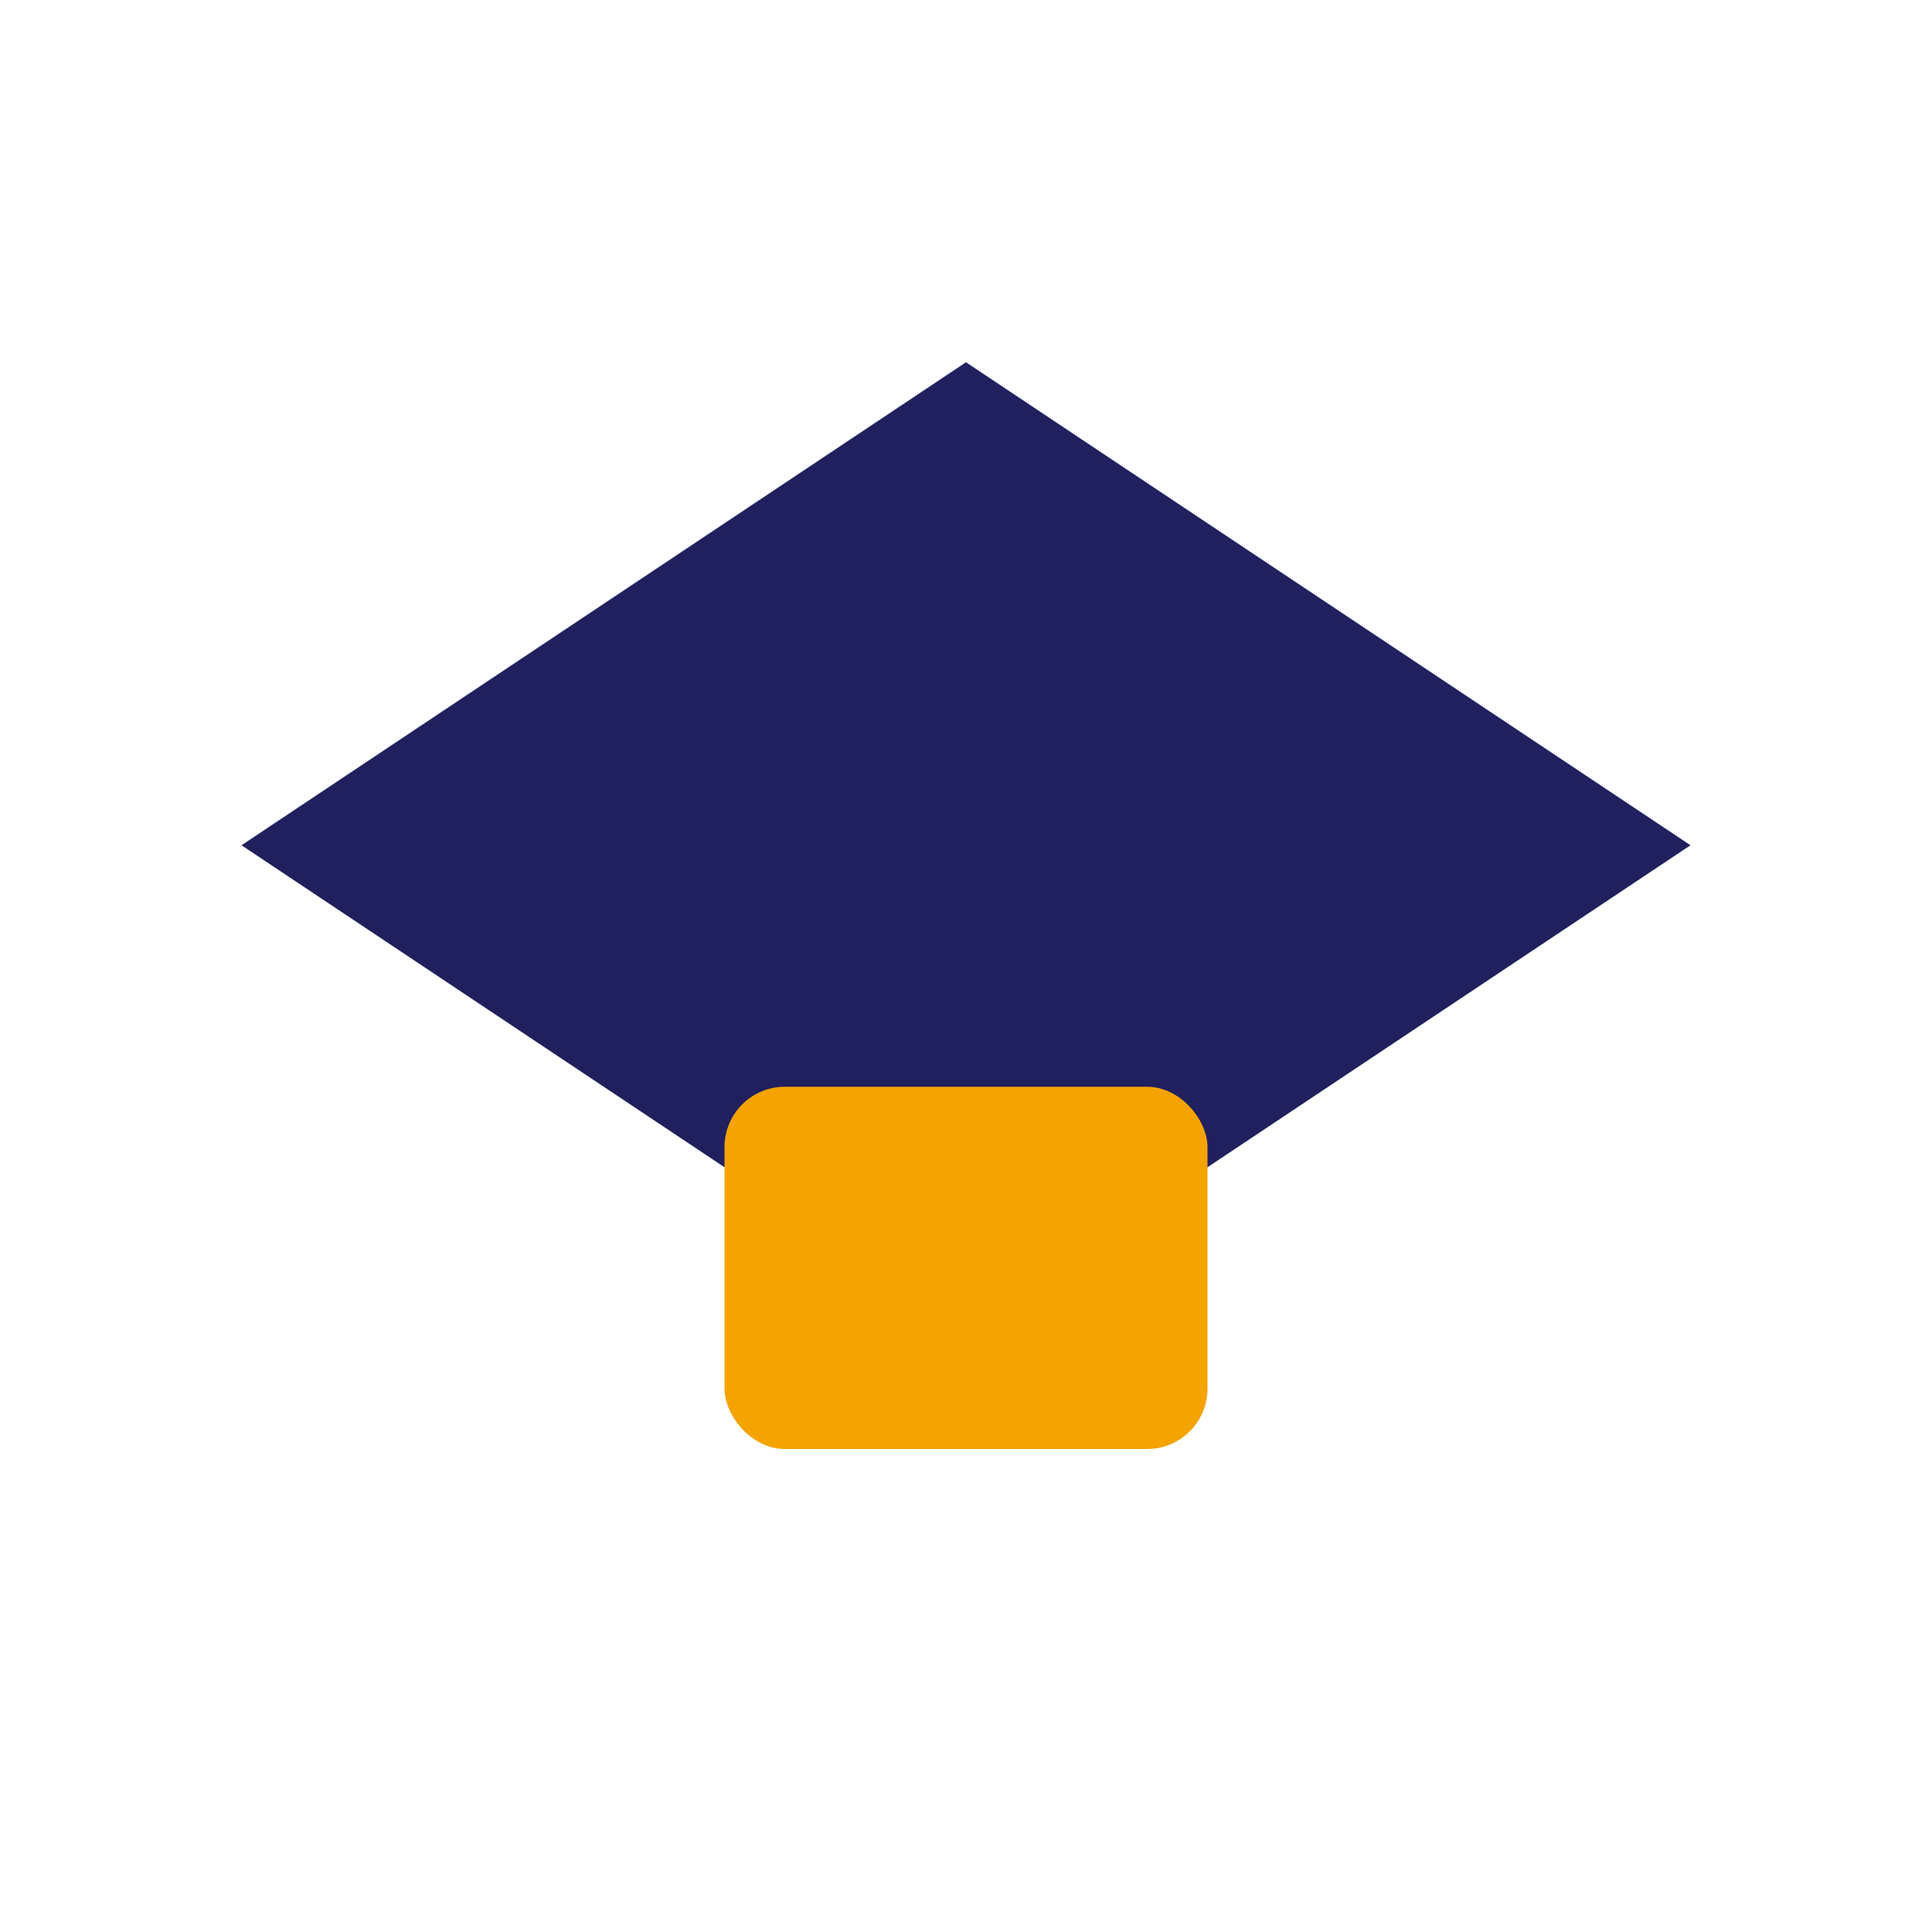 <?xml version="1.0" encoding="UTF-8"?>
<svg xmlns="http://www.w3.org/2000/svg" width="32" height="32" viewBox="0 0 32 32"><polygon points="16,6 4,14 16,22 28,14" fill="#21205E"/><rect x="12" y="18" width="8" height="6" rx="1" fill="#F4A300"/></svg>